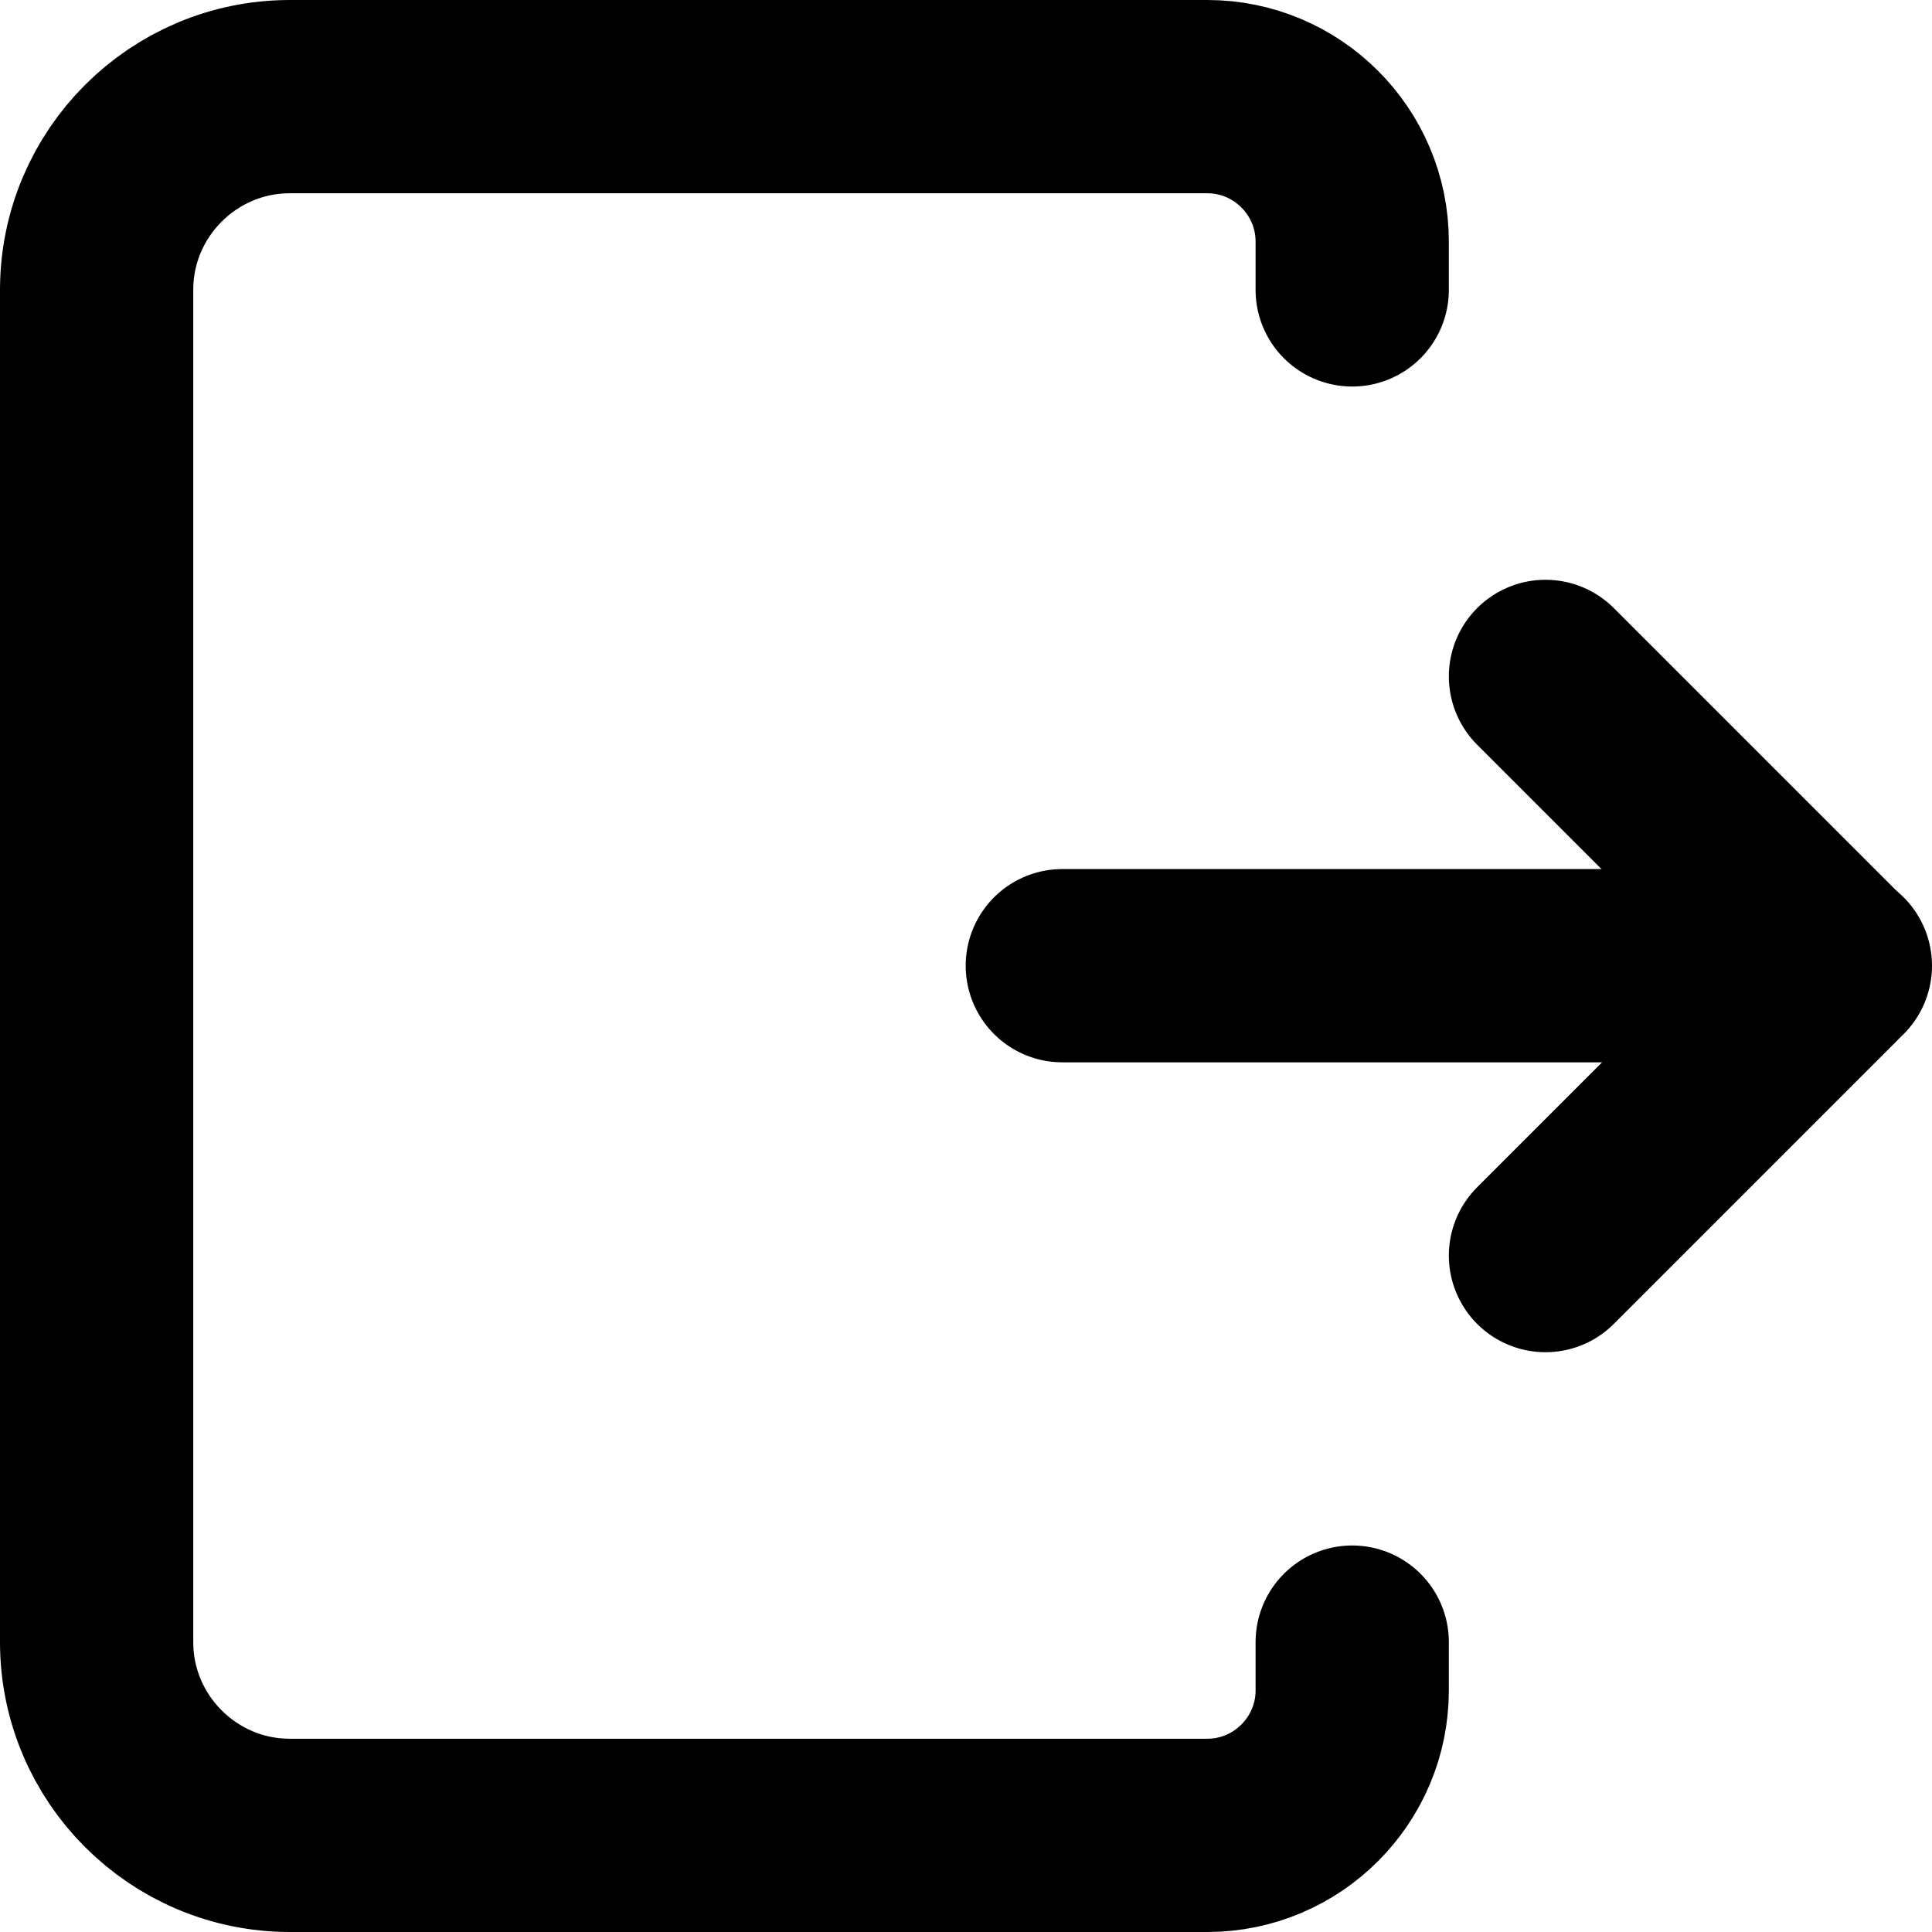 <?xml version="1.0" encoding="UTF-8" standalone="no"?>

<svg
   width="103.955"
   height="103.955"
   viewBox="0 0 3.119 3.119"
   fill="none"
   version="1.1"
   id="svg8"
   sodipodi:docname="LogOut.svg"
   inkscape:version="1.2 (dc2aedaf03, 2022-05-15)"
   xmlns:inkscape="http://www.inkscape.org/namespaces/inkscape"
   xmlns:sodipodi="http://sodipodi.sourceforge.net/DTD/sodipodi-0.dtd"
   xmlns="http://www.w3.org/2000/svg"
   xmlns:svg="http://www.w3.org/2000/svg">
  <defs
     id="defs12" />
  <sodipodi:namedview
     id="namedview10"
     pagecolor="#ffffff"
     bordercolor="#666666"
     borderopacity="1.0"
     inkscape:showpageshadow="2"
     inkscape:pageopacity="0.0"
     inkscape:pagecheckerboard="0"
     inkscape:deskcolor="#d1d1d1"
     showgrid="false"
     inkscape:zoom="4.150843"
     inkscape:cx="51.435336"
     inkscape:cy="52.15808"
     inkscape:window-width="1920"
     inkscape:window-height="1121"
     inkscape:window-x="-9"
     inkscape:window-y="-9"
     inkscape:window-maximized="1"
     inkscape:current-layer="svg8" />
  <path
     d="M 2.963,1.559 H 1.715"
     stroke="#323232"
     stroke-width="0.312"
     stroke-linecap="round"
     stroke-linejoin="round"
     id="path2"
     style="stroke:#000000;stroke-opacity:1" />
  <path
     d="M 2.495,2.027 2.949,1.573 v 0 c 0.007,-0.007 0.007,-0.02 0,-0.027 v 0 L 2.495,1.092"
     stroke="#323232"
     stroke-width="0.312"
     stroke-linecap="round"
     stroke-linejoin="round"
     id="path4"
     style="stroke:#000000;stroke-opacity:1" />
  <path
     d="m 2.183,0.468 v -0.078 0 c 0,-0.129 -0.105,-0.234 -0.234,-0.234 H 0.468 c -0.172,0 -0.312,0.14 -0.312,0.312 V 2.651 c 0,0.172 0.14,0.312 0.312,0.312 H 1.949 c 0.129,0 0.234,-0.105 0.234,-0.234 v 0 -0.078"
     stroke="#323232"
     stroke-width="0.312"
     stroke-linecap="round"
     stroke-linejoin="round"
     id="path6"
     style="stroke:#000000;stroke-opacity:1" />
</svg>
